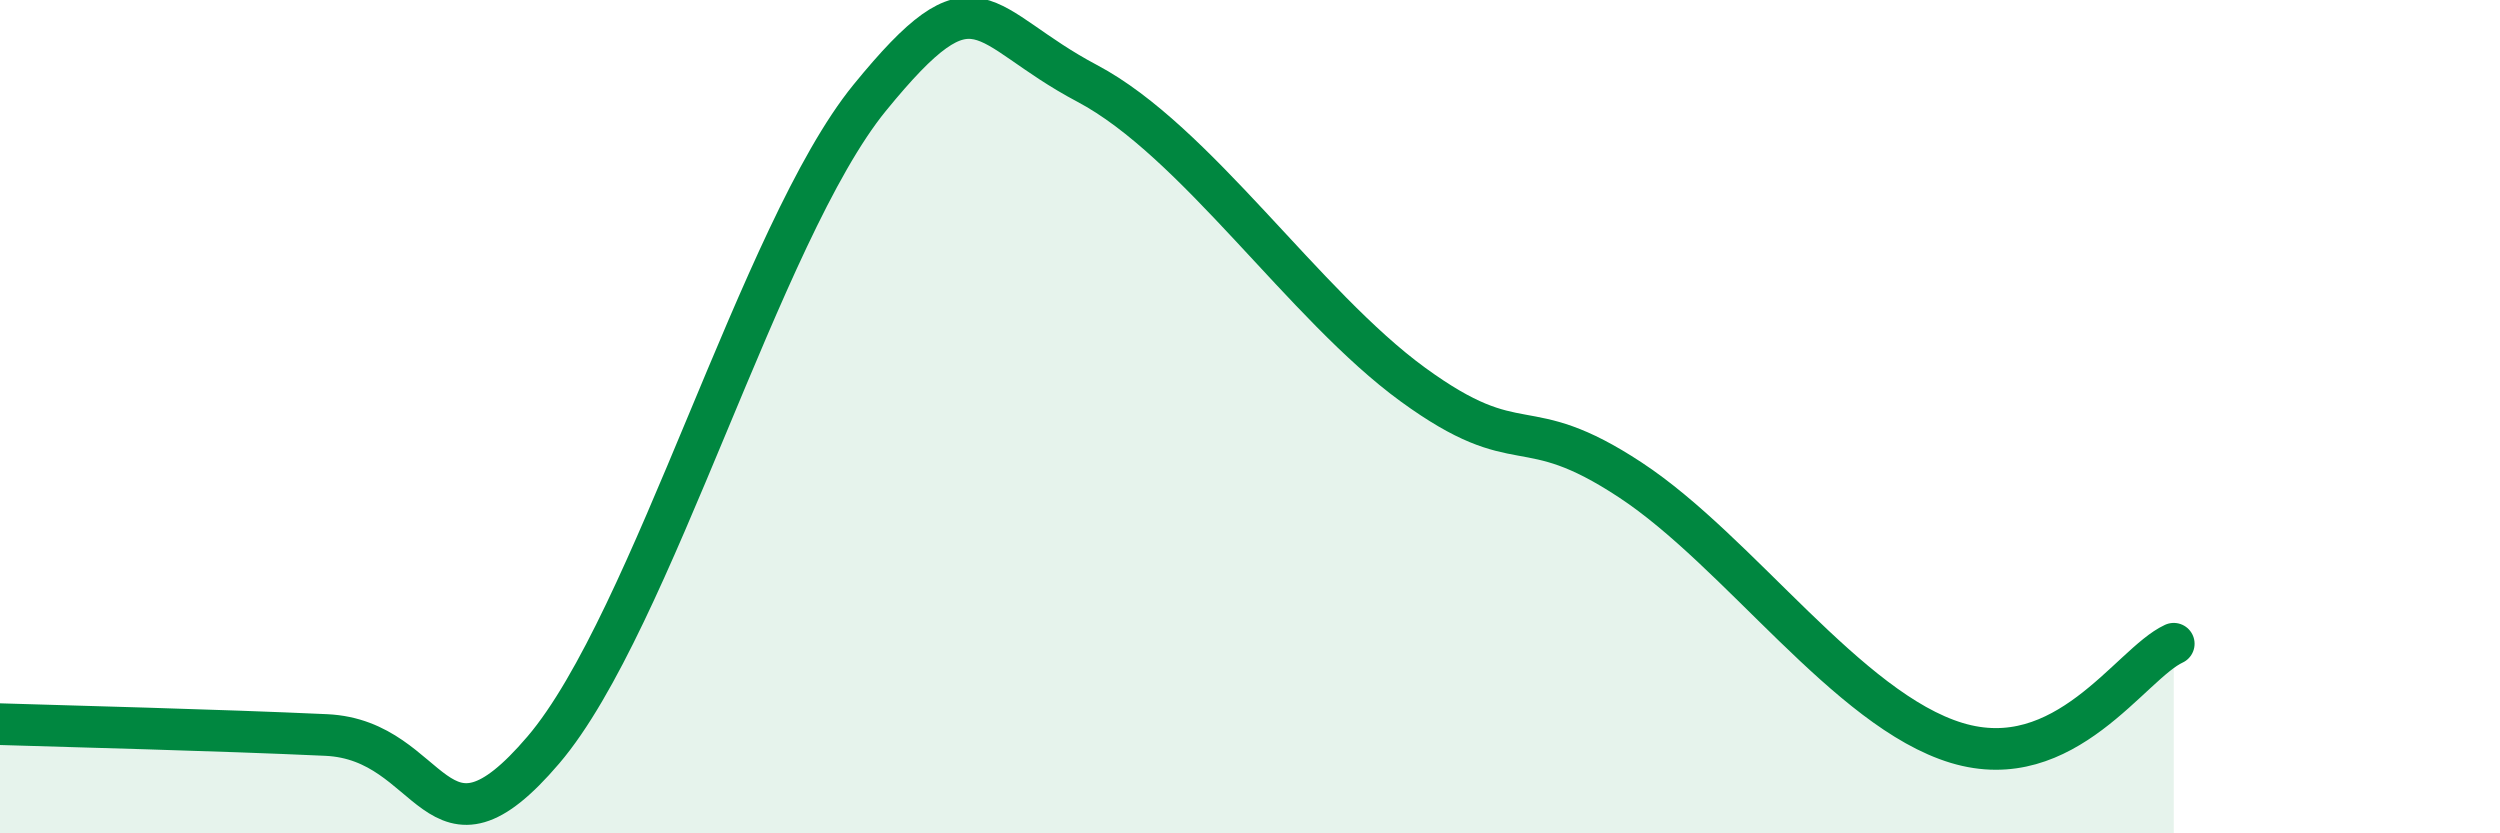 
    <svg width="60" height="20" viewBox="0 0 60 20" xmlns="http://www.w3.org/2000/svg">
      <path
        d="M 0,17.38 C 1.57,17.43 5.22,17.52 7.83,17.64 C 10.44,17.76 10.43,21.06 13.04,18 C 15.65,14.94 18.26,5.55 20.87,2.35 C 23.48,-0.85 23.48,0.62 26.09,2 C 28.7,3.38 31.3,7.33 33.91,9.23 C 36.52,11.13 36.52,9.8 39.13,11.52 C 41.74,13.24 44.35,17.04 46.96,17.83 C 49.57,18.62 51.13,15.93 52.17,15.45L52.17 20L0 20Z"
        fill="#008740"
        opacity="0.1"
        stroke-linecap="round"
        stroke-linejoin="round"
      />
      <path
        d="M 0,17.38 C 1.57,17.43 5.22,17.52 7.83,17.64 C 10.44,17.76 10.43,21.06 13.04,18 C 15.65,14.94 18.26,5.55 20.87,2.35 C 23.48,-0.85 23.48,0.62 26.09,2 C 28.7,3.38 31.3,7.33 33.91,9.23 C 36.52,11.13 36.52,9.8 39.13,11.52 C 41.74,13.24 44.35,17.04 46.96,17.83 C 49.57,18.62 51.13,15.93 52.17,15.45"
        stroke="#008740"
        stroke-width="1"
        fill="none"
        stroke-linecap="round"
        stroke-linejoin="round"
      />
    </svg>
  